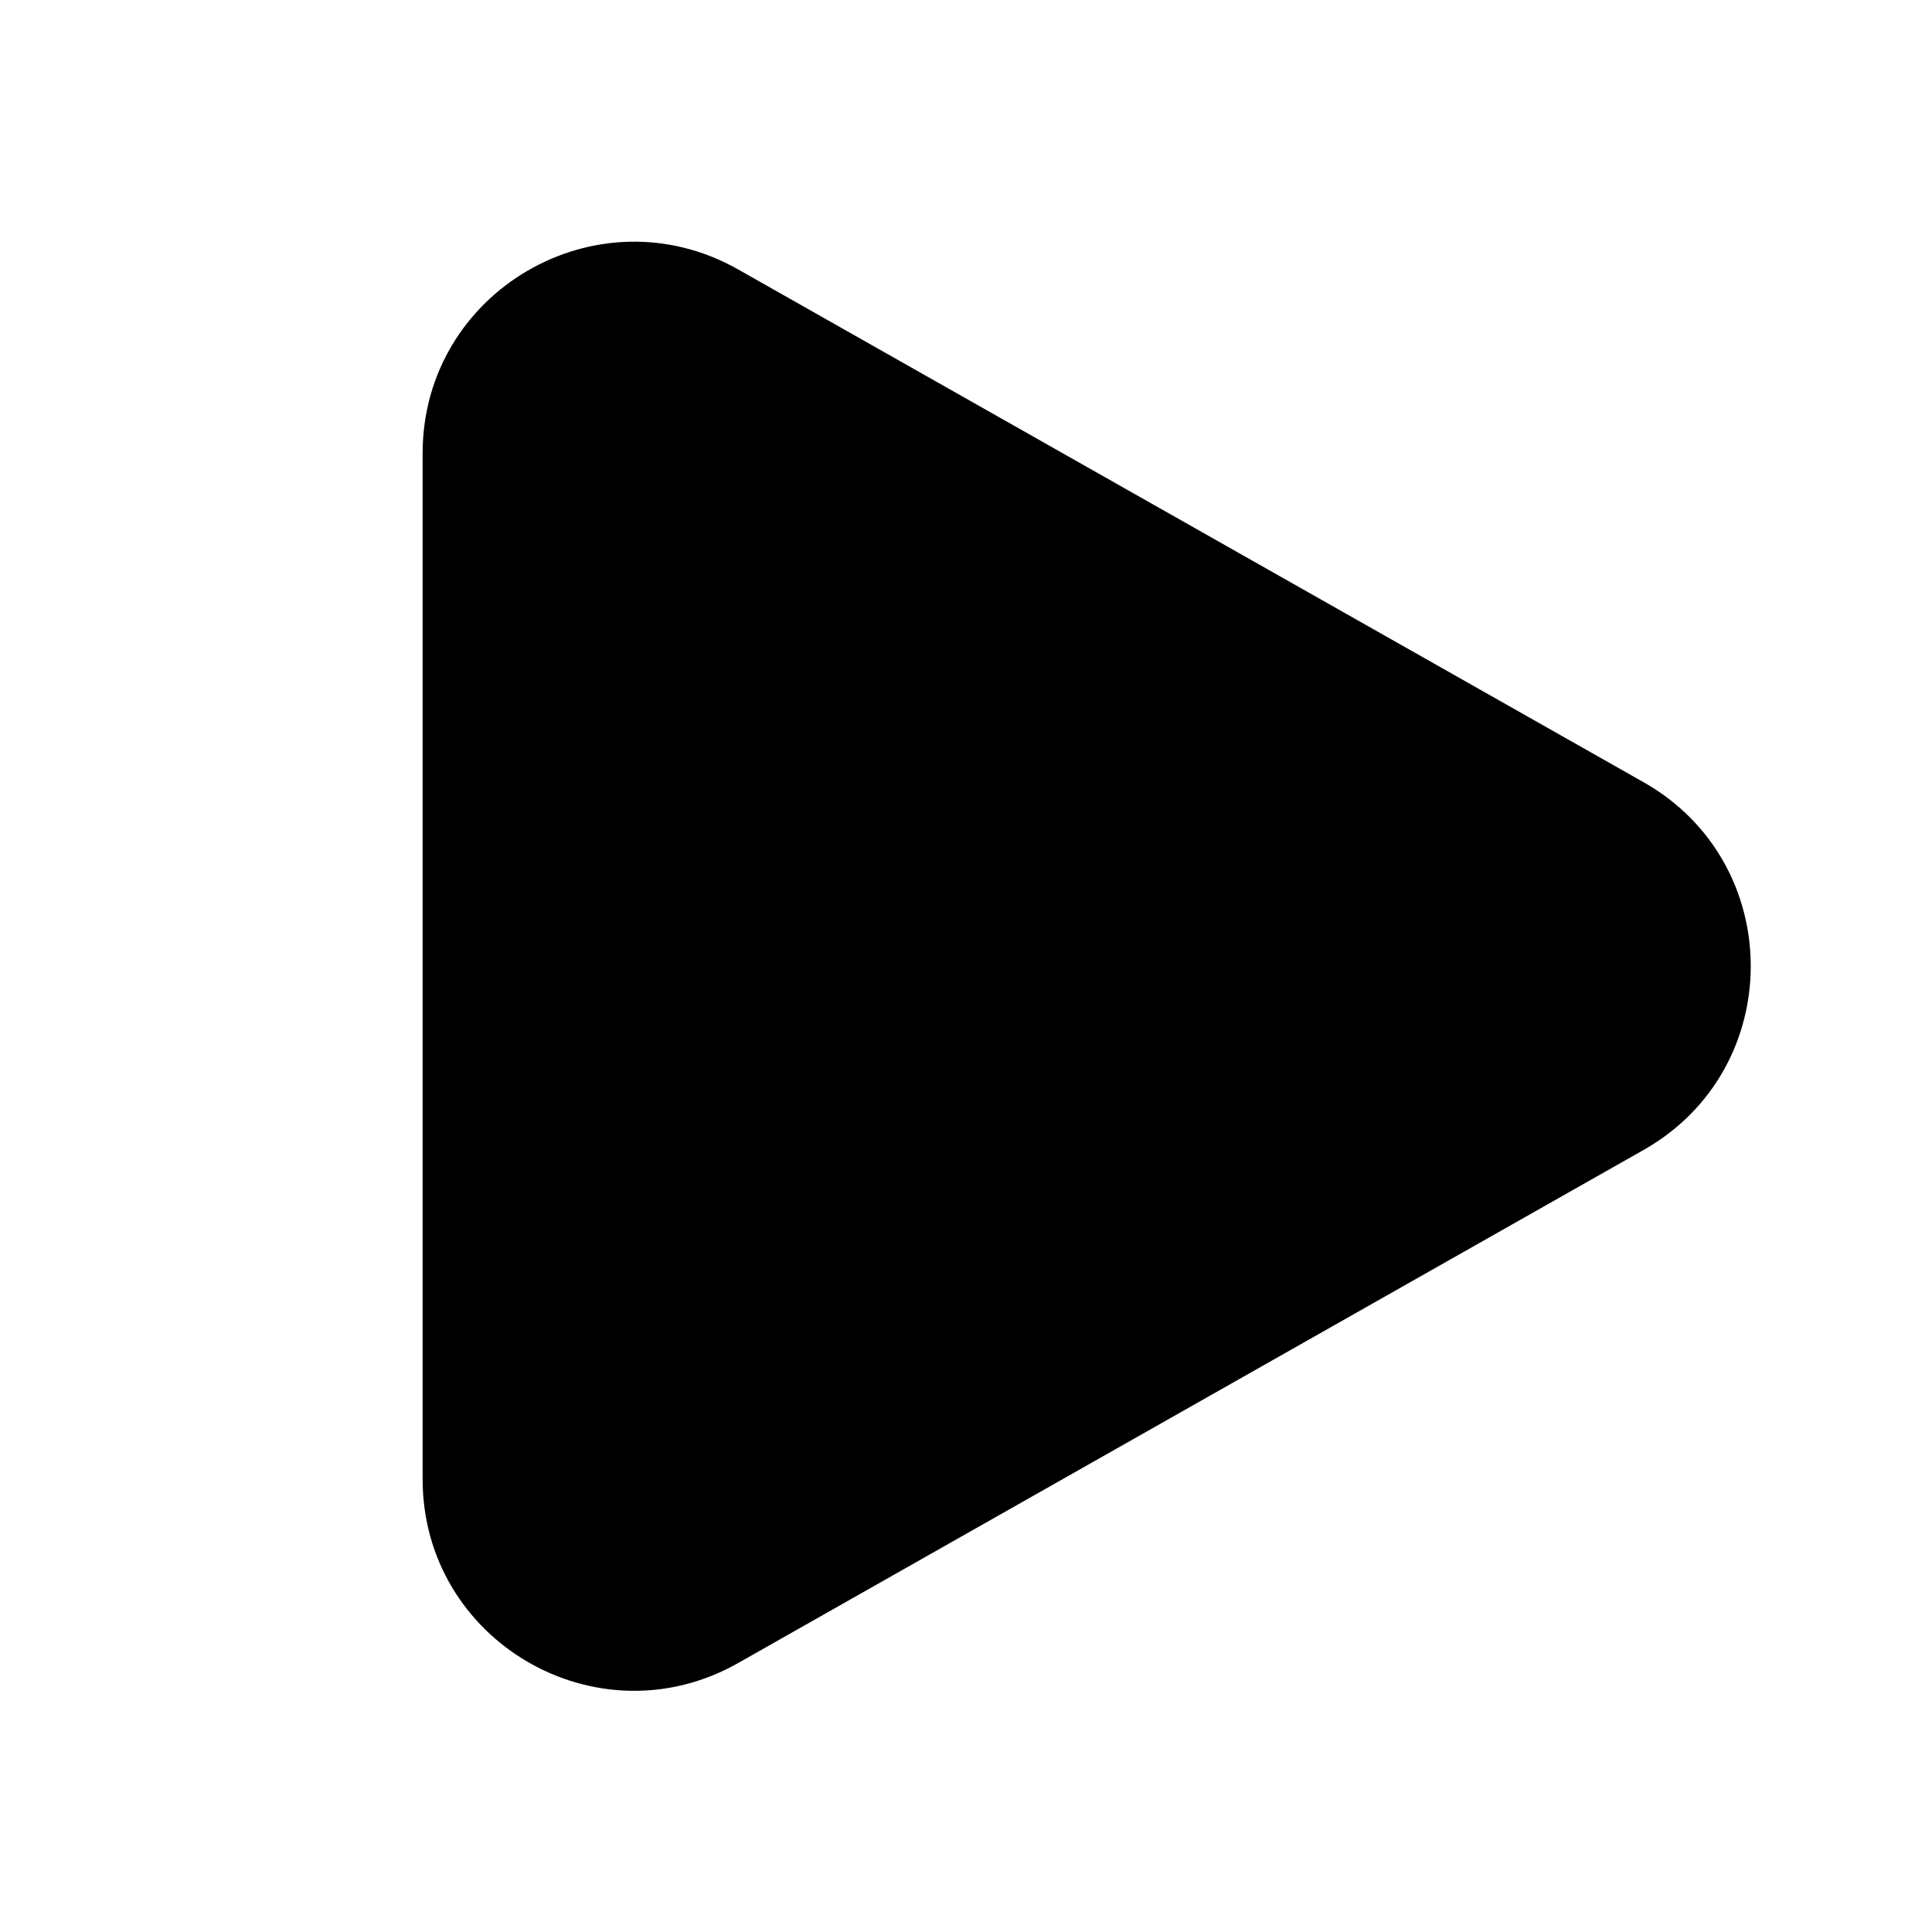 <svg xmlns="http://www.w3.org/2000/svg" width="32" height="32" viewBox="0 0 32 32"><path fill="currentColor" d="M12.225 4.462C9.89 3.142 7 4.827 7 7.508V24.5c0 2.682 2.892 4.368 5.226 3.045l14.997-8.498c2.367-1.341 2.366-4.751 0-6.091z"/></svg>